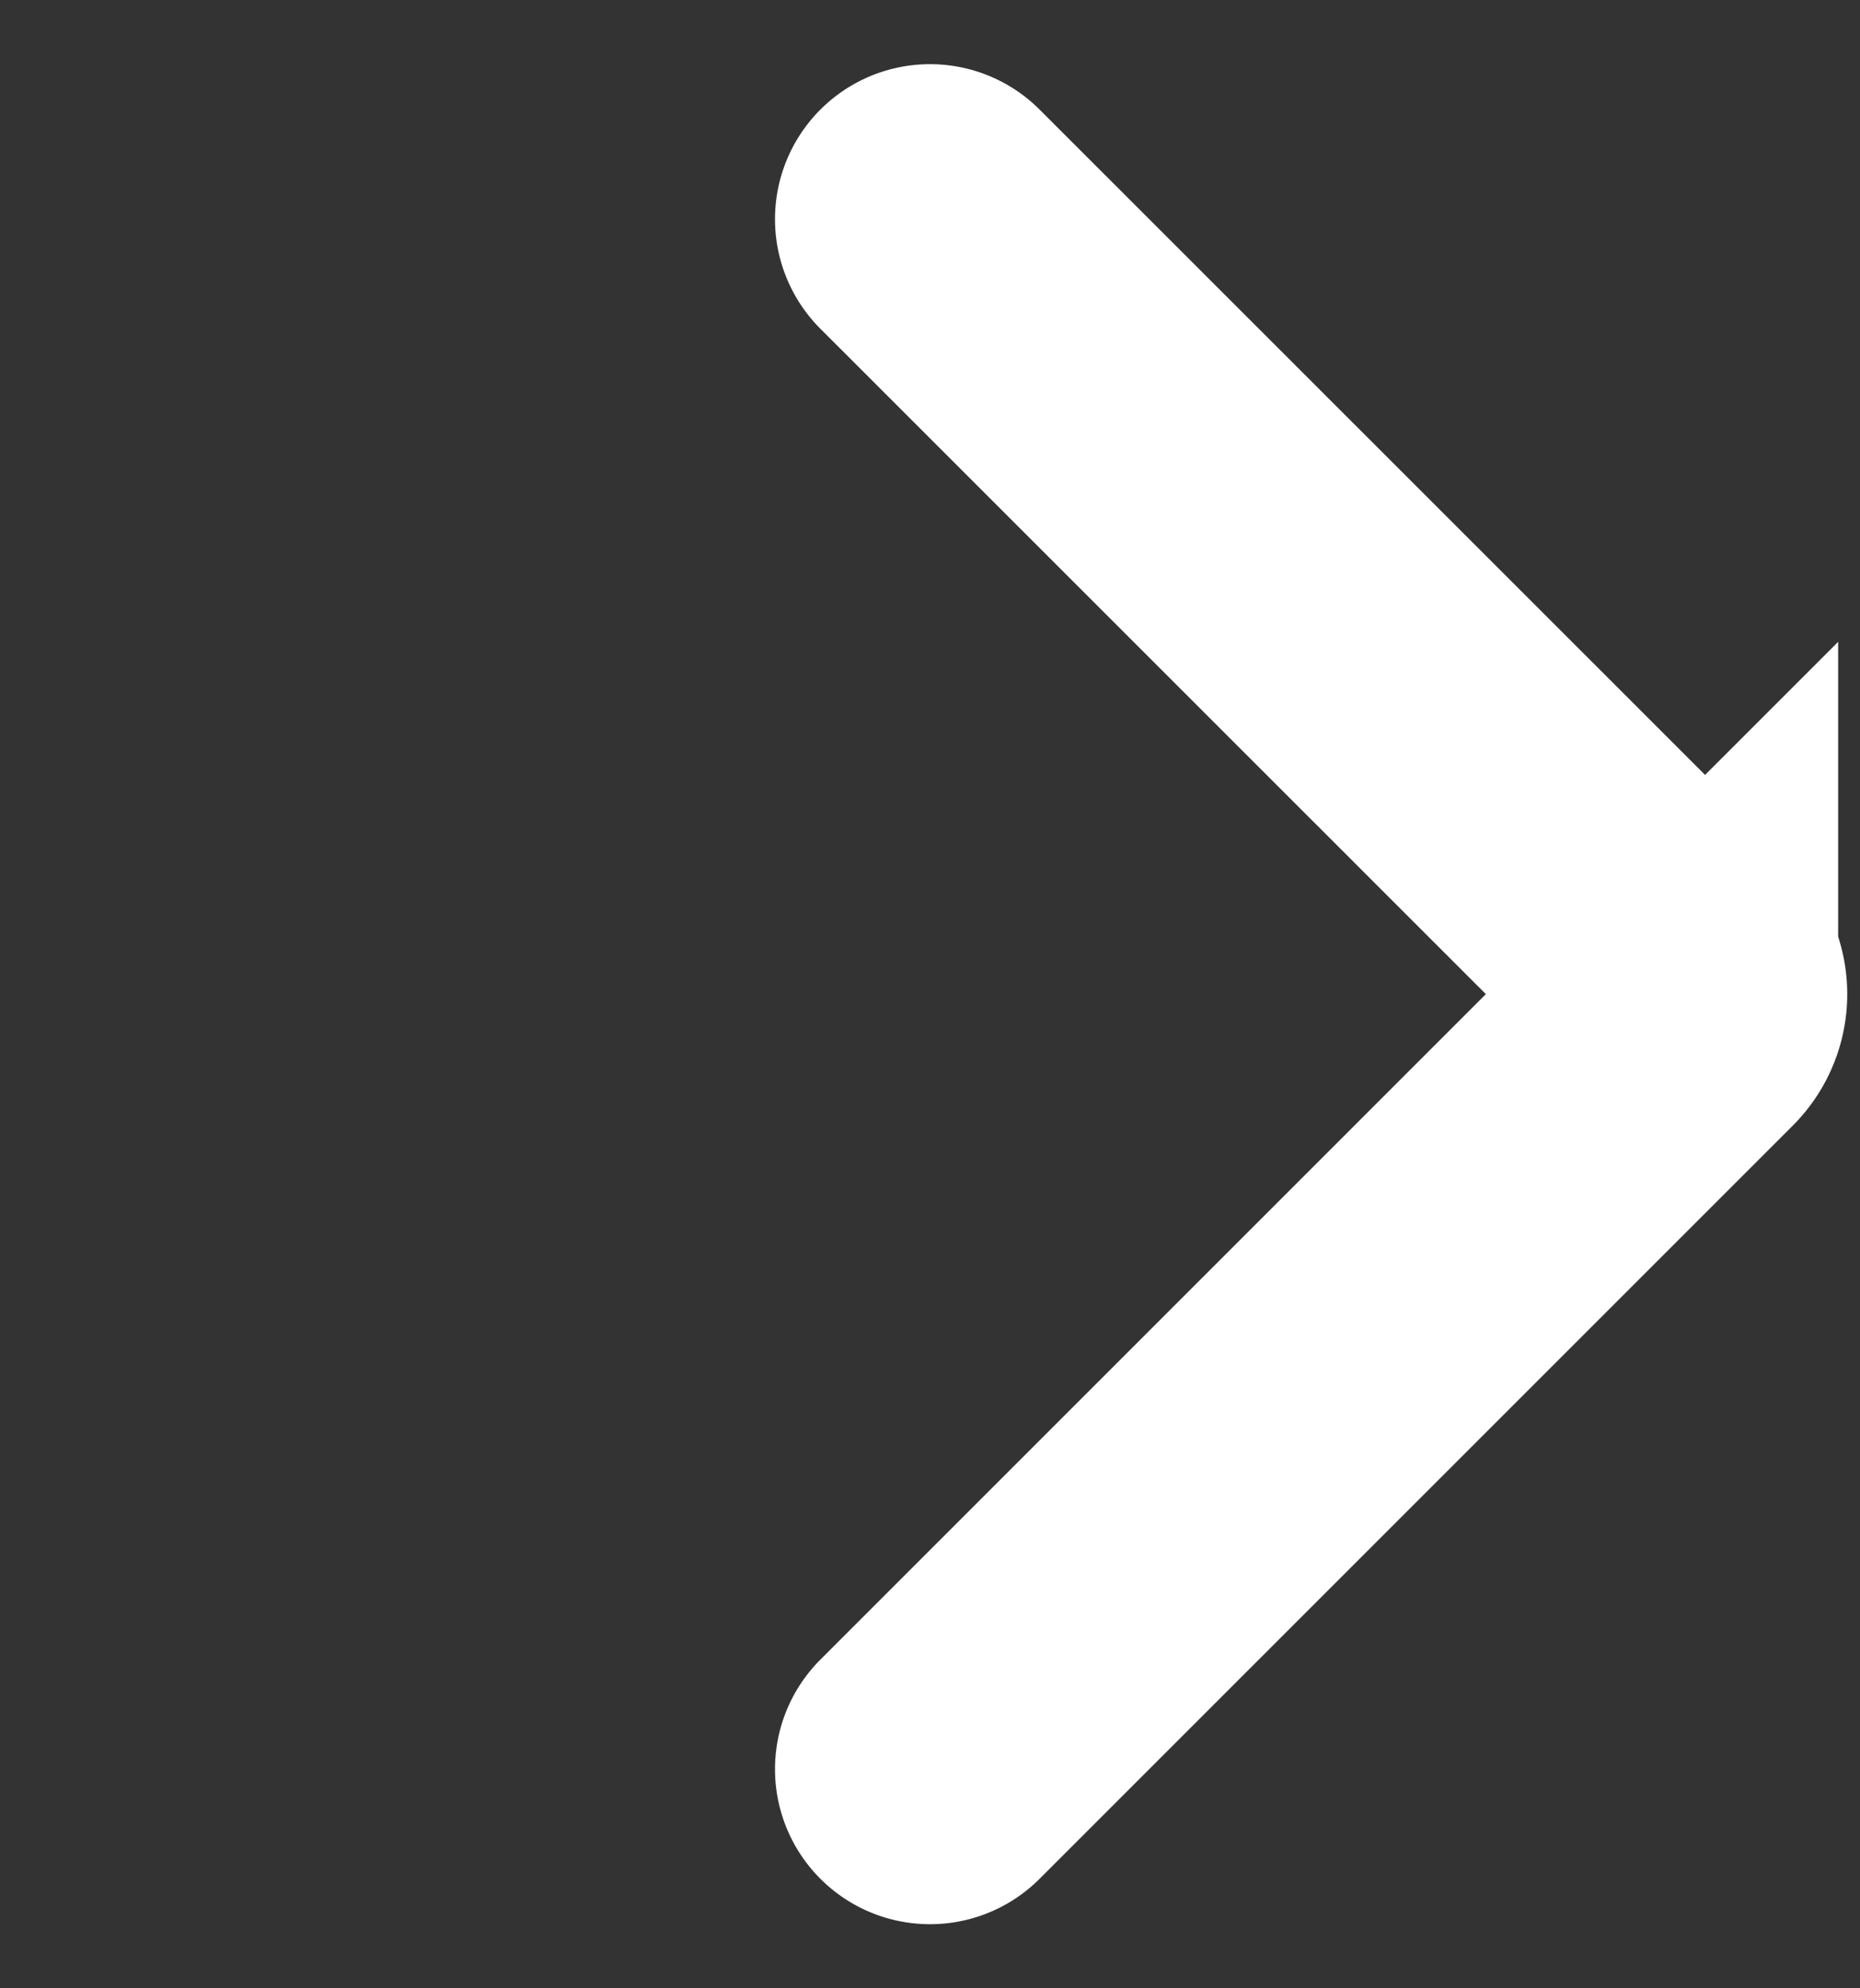 <svg xmlns="http://www.w3.org/2000/svg" width="12" height="12.828" viewBox="0 0 12 12.828">
    <rect x="0" y="0" width="12" height="12.828" fill="#333333" stroke="none"/>
    <path data-name="Ico/Arrow/Line/Right_wh background" style="fill:none" d="M0 0h12v12H0z" transform="translate(0 .414)"/>
    <path d="m0 10 4.859-4.859a.2.2 0 0 0 0-.283L0 0" transform="translate(6 1.414)" style="stroke:#fff;stroke-linecap:round;stroke-miterlimit:10;stroke-width:2px;fill:none"/>
</svg>
